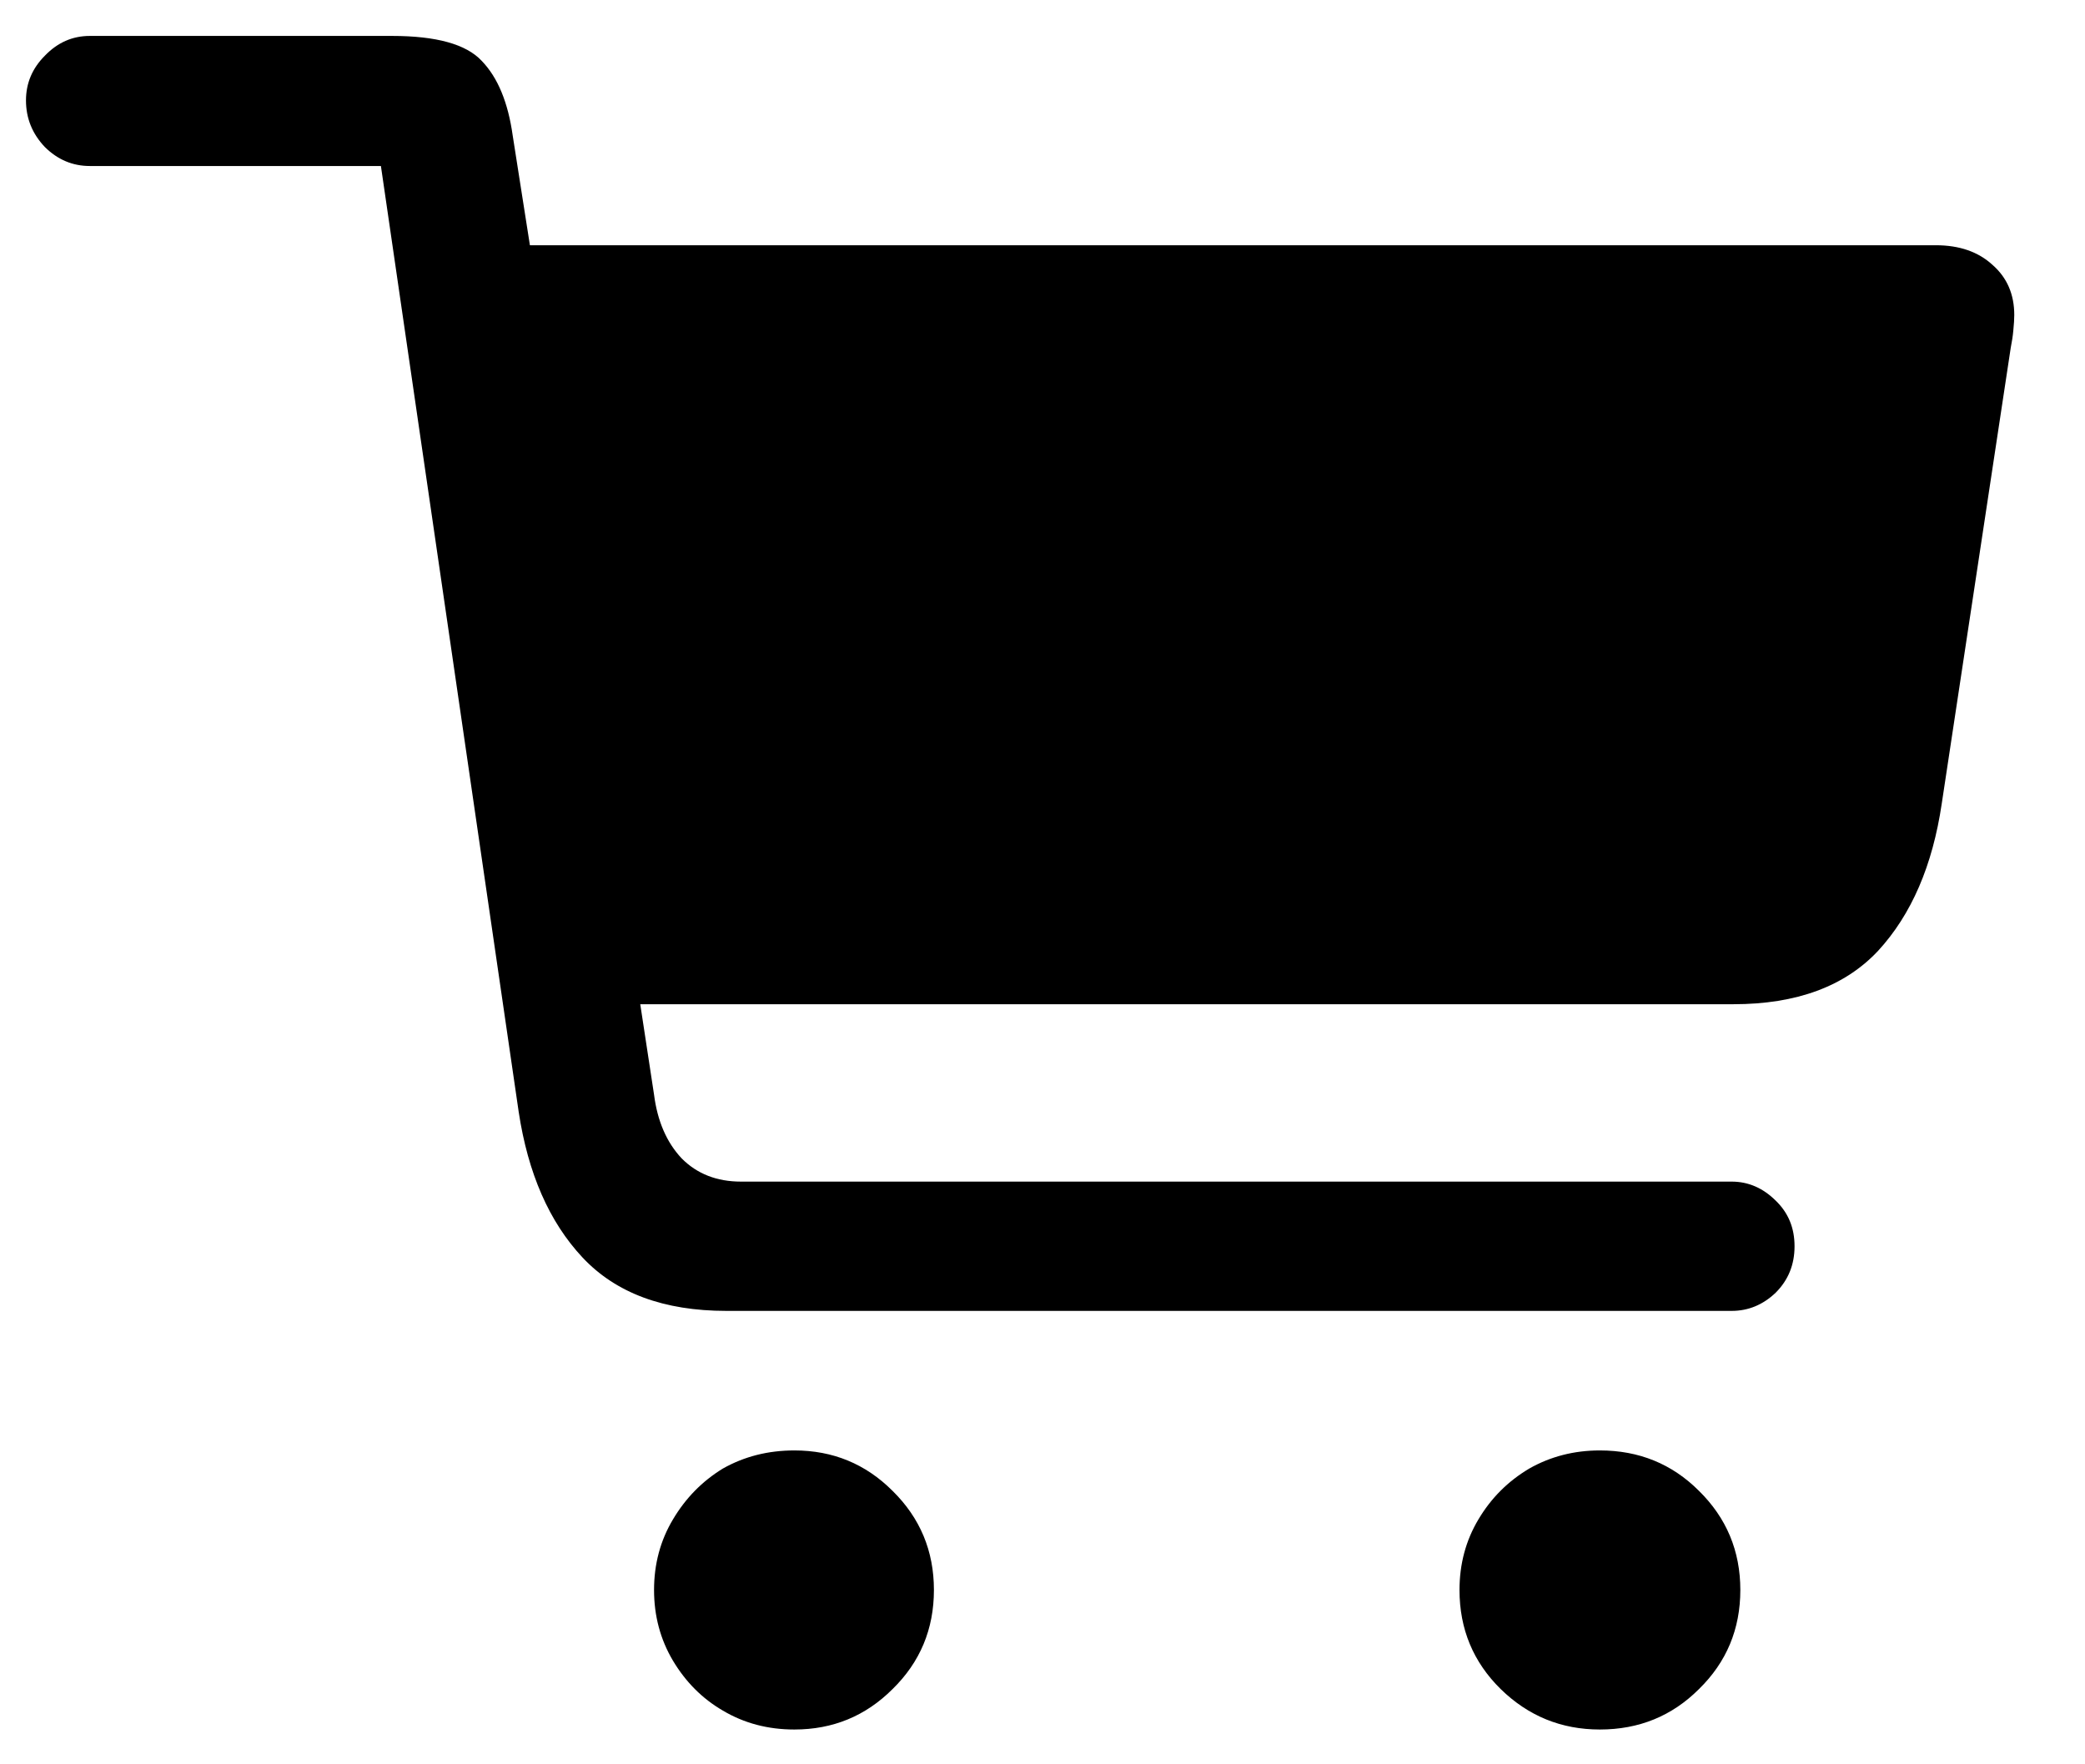 <svg width="13" height="11" viewBox="0 0 13 11" fill="none" xmlns="http://www.w3.org/2000/svg">
<path d="M0.162 0.626C0.162 0.519 0.201 0.426 0.28 0.347C0.359 0.265 0.452 0.224 0.56 0.224H2.445C2.721 0.224 2.907 0.276 3.003 0.379C3.104 0.483 3.168 0.639 3.197 0.847L3.304 1.529H12.07C12.217 1.529 12.335 1.57 12.424 1.652C12.514 1.731 12.559 1.835 12.559 1.964C12.559 1.989 12.557 2.021 12.553 2.061C12.55 2.096 12.544 2.132 12.537 2.168L12.107 5.009C12.05 5.396 11.918 5.702 11.71 5.928C11.502 6.15 11.201 6.261 10.808 6.261H3.992L4.078 6.825C4.099 6.989 4.156 7.122 4.25 7.222C4.346 7.319 4.47 7.367 4.62 7.367H10.797C10.901 7.367 10.992 7.407 11.071 7.485C11.15 7.561 11.189 7.655 11.189 7.77C11.189 7.885 11.15 7.981 11.071 8.06C10.992 8.135 10.901 8.173 10.797 8.173H4.529C4.139 8.173 3.84 8.062 3.632 7.84C3.424 7.618 3.292 7.315 3.234 6.932L2.375 1.035H0.56C0.452 1.035 0.359 0.995 0.28 0.917C0.201 0.834 0.162 0.737 0.162 0.626ZM4.078 9.913C4.078 9.752 4.117 9.605 4.196 9.473C4.275 9.34 4.378 9.235 4.507 9.156C4.64 9.081 4.788 9.043 4.953 9.043C5.193 9.043 5.397 9.127 5.565 9.295C5.737 9.464 5.823 9.67 5.823 9.913C5.823 10.157 5.737 10.363 5.565 10.531C5.397 10.699 5.193 10.783 4.953 10.783C4.788 10.783 4.64 10.744 4.507 10.665C4.378 10.59 4.275 10.486 4.196 10.354C4.117 10.221 4.078 10.074 4.078 9.913ZM9.1 9.913C9.1 9.752 9.139 9.605 9.218 9.473C9.297 9.34 9.402 9.235 9.535 9.156C9.667 9.081 9.814 9.043 9.975 9.043C10.219 9.043 10.425 9.127 10.593 9.295C10.765 9.464 10.851 9.67 10.851 9.913C10.851 10.157 10.765 10.363 10.593 10.531C10.425 10.699 10.219 10.783 9.975 10.783C9.735 10.783 9.529 10.699 9.357 10.531C9.186 10.363 9.1 10.157 9.1 9.913Z" fill="black"/>
</svg>

